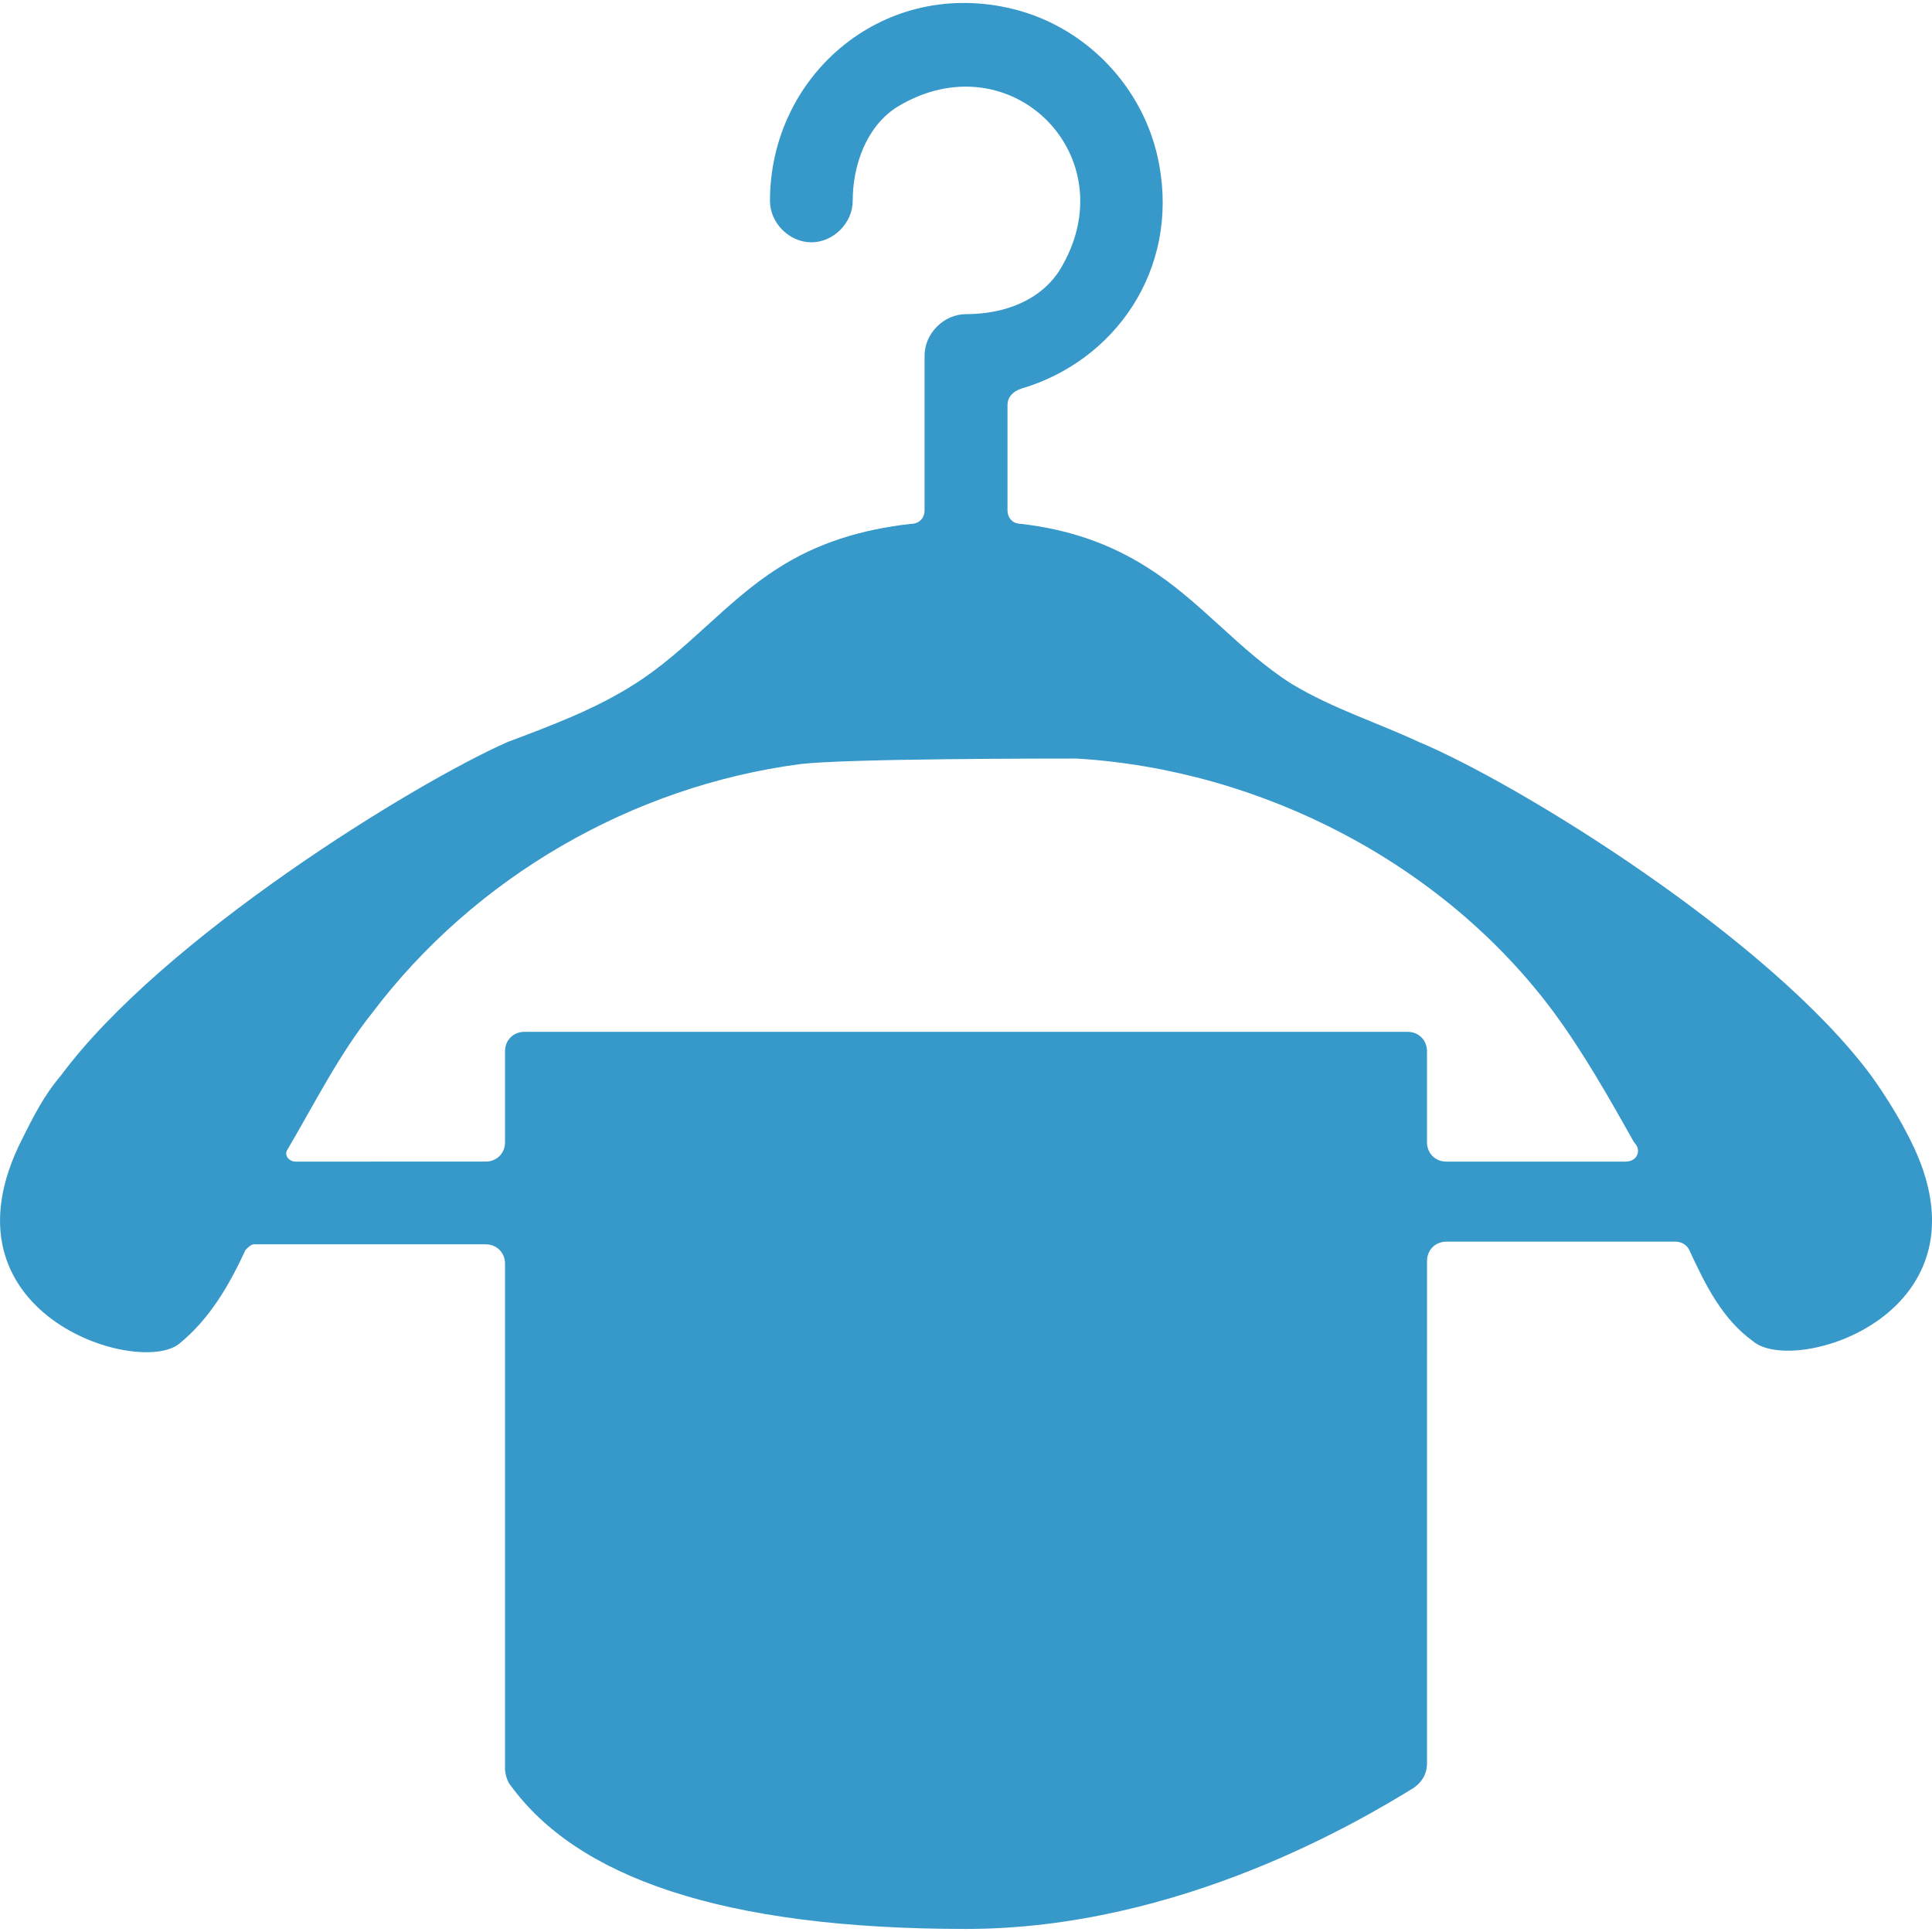 <?xml version="1.0" encoding="utf-8"?>
<!-- Generator: Adobe Illustrator 14.0.0, SVG Export Plug-In . SVG Version: 6.00 Build 43363)  -->
<!DOCTYPE svg PUBLIC "-//W3C//DTD SVG 1.1//EN" "http://www.w3.org/Graphics/SVG/1.1/DTD/svg11.dtd">
<svg version="1.1" id="Calque_1" xmlns="http://www.w3.org/2000/svg" xmlns:xlink="http://www.w3.org/1999/xlink" x="0px" y="0px"
	 width="50px" height="50px" viewBox="0 0 50 50" enable-background="new 0 0 50 50" xml:space="preserve">
<path fill="#3798CA" d="M49.433,29.49c-0.285-0.571-0.643-1.143-1-1.643c-2.644-3.573-9.145-7.573-11.716-8.646
	c-1.071-0.5-2.215-0.857-3.286-1.5c-1.356-0.857-2.356-2.144-3.715-3c-1-0.643-2.072-1-3.286-1.143
	c-0.215,0-0.356-0.143-0.356-0.357v-2.714c0-0.214,0.143-0.357,0.356-0.429c2.429-0.714,4.071-3.072,3.571-5.787
	c-0.356-2-1.93-3.644-3.93-4.072c-3.286-0.714-6.144,1.786-6.144,5.001c0,0.571,0.5,1.071,1.071,1.071c0.57,0,1.07-0.5,1.07-1.071
	c0-0.929,0.357-1.929,1.145-2.429c2.929-1.786,6.001,1.286,4.215,4.215C26.929,7.773,26,8.13,25,8.13
	c-0.572,0-1.072,0.5-1.072,1.071v4c0,0.214-0.143,0.357-0.357,0.357c-1.284,0.143-2.429,0.5-3.429,1.143
	c-1.356,0.857-2.356,2.143-3.715,3c-1,0.643-2.144,1.071-3.286,1.5c-2.429,1.072-8.93,5.072-11.573,8.645
	c-0.429,0.5-0.715,1.071-1,1.643c-2.285,4.502,3,6.146,4.071,5.287c0.786-0.644,1.286-1.5,1.715-2.428
	c0.071-0.072,0.145-0.145,0.215-0.145h6.001c0.285,0,0.5,0.215,0.5,0.5v13.074c0,0.143,0.071,0.355,0.144,0.429
	c1.715,2.356,5.43,3.715,11.788,3.715c5.573,0,10.288-2.858,11.574-3.644c0.214-0.145,0.355-0.357,0.355-0.645V32.634
	c0-0.284,0.215-0.5,0.5-0.5h5.93c0.144,0,0.286,0.071,0.357,0.216c0.429,0.928,0.857,1.784,1.643,2.356
	C46.433,35.635,51.719,33.991,49.433,29.49z M42.074,30.062H37.43c-0.285,0-0.5-0.215-0.5-0.5v-2.358c0-0.285-0.214-0.5-0.5-0.5
	H13.57c-0.285,0-0.5,0.215-0.5,0.5v2.358c0,0.285-0.215,0.5-0.5,0.5H7.64c-0.143,0-0.286-0.145-0.214-0.287
	c0.714-1.215,1.356-2.5,2.214-3.571c2.645-3.5,6.716-5.857,11.073-6.43c1.215-0.143,6.358-0.143,7.145-0.143
	c4.786,0.286,9.501,2.715,12.358,6.572c0.786,1.072,1.429,2.215,2.072,3.357C42.503,29.775,42.361,30.062,42.074,30.062z"/>
</svg>
